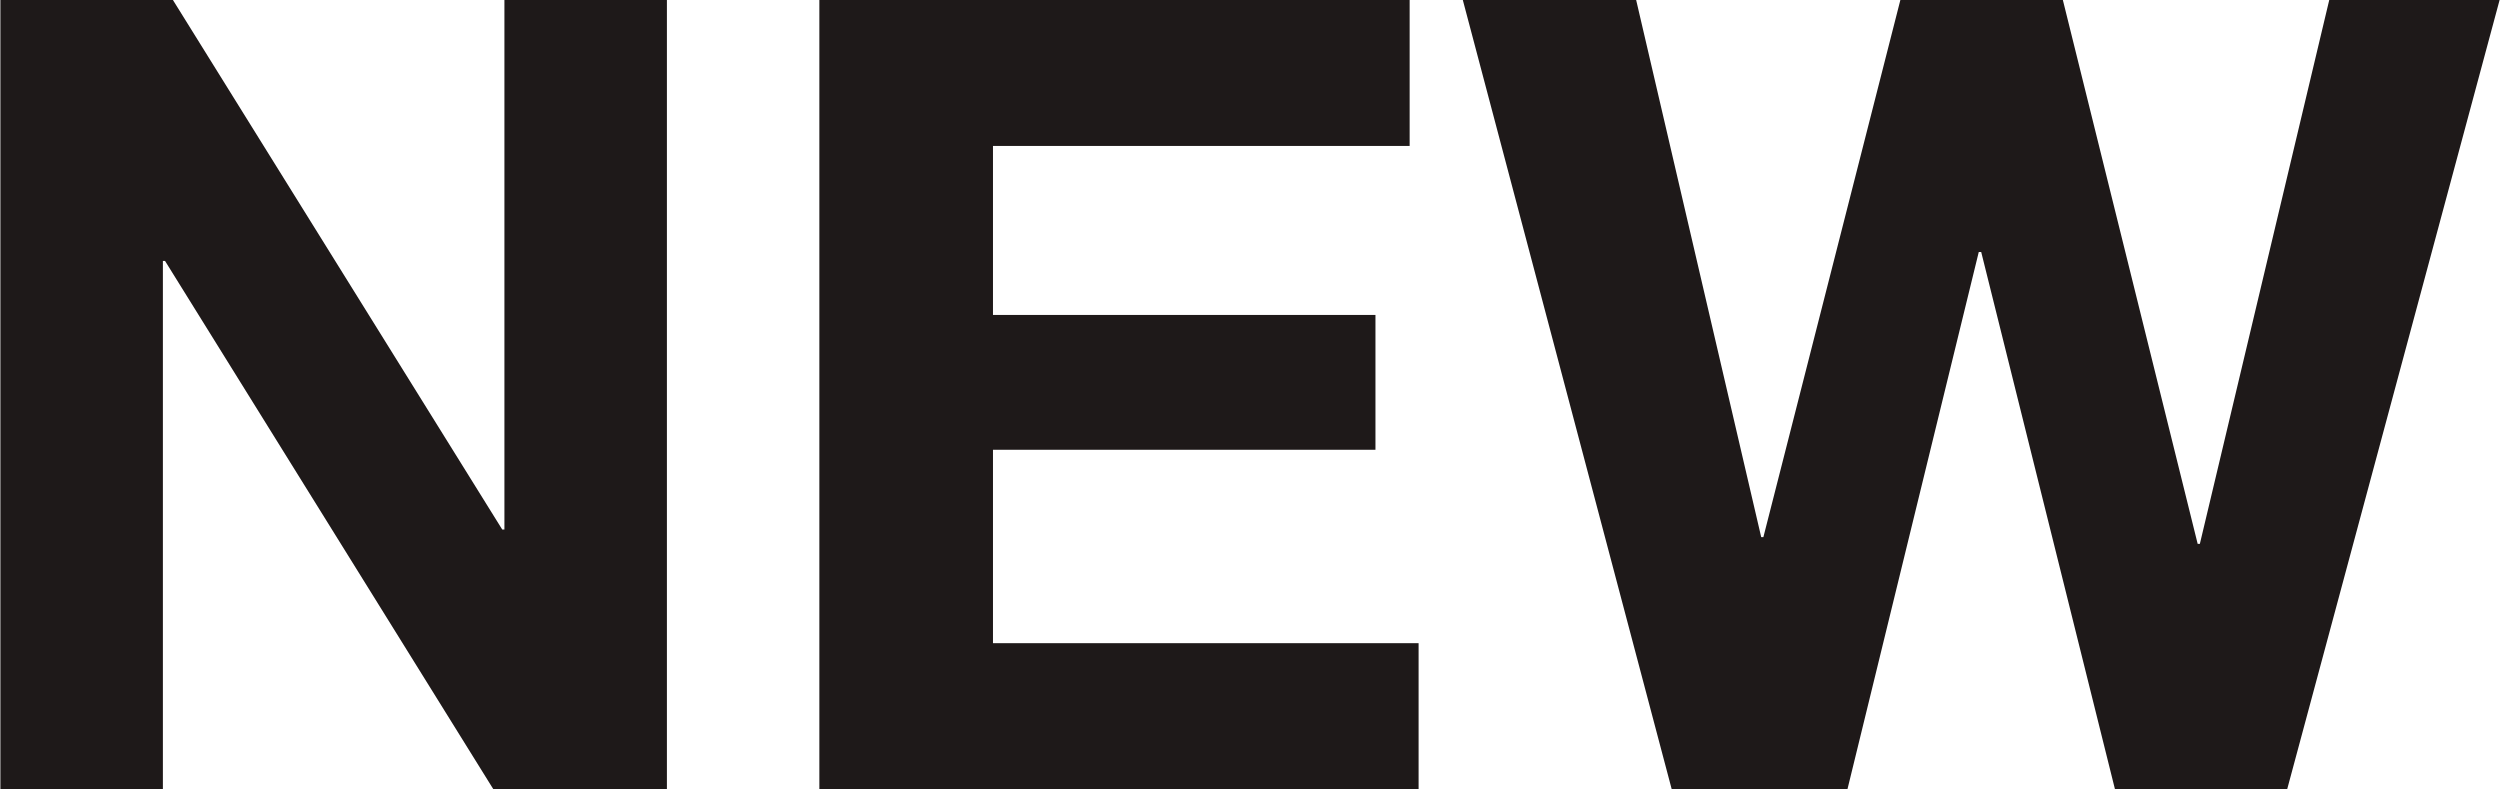 <?xml version="1.0" encoding="UTF-8"?>
<!DOCTYPE svg PUBLIC "-//W3C//DTD SVG 1.1//EN" "http://www.w3.org/Graphics/SVG/1.1/DTD/svg11.dtd">
<!-- Creator: CorelDRAW -->
<svg xmlns="http://www.w3.org/2000/svg" xml:space="preserve" width="377px" height="119px" version="1.1" style="shape-rendering:geometricPrecision; text-rendering:geometricPrecision; image-rendering:optimizeQuality; fill-rule:evenodd; clip-rule:evenodd"
viewBox="0 0 92.13 29.09"
 xmlns:xlink="http://www.w3.org/1999/xlink"
 xmlns:xodm="http://www.corel.com/coreldraw/odm/2003">
 <defs>
  <style type="text/css">
   <![CDATA[
    .fil0 {fill:#1E1919;fill-rule:nonzero}
   ]]>
  </style>
 </defs>
 <g id="Layer_x0020_1">
  <g id="_105553361361312">
   <polygon class="fil0" points="6.36,0 18.5,19.52 18.58,19.52 18.58,0 24.57,0 24.57,29.09 18.17,29.09 6.07,9.62 5.99,9.62 5.99,29.09 0,29.09 0,0 "/>
  </g>
  <g id="_105553361358976">
   <polygon class="fil0" points="51.95,0 51.95,5.38 36.59,5.38 36.59,11.61 50.69,11.61 50.69,16.58 36.59,16.58 36.59,23.71 52.28,23.71 52.28,29.09 30.19,29.09 30.19,0 "/>
  </g>
  <g id="_105553361355040">
   <polygon class="fil0" points="77.95,29.09 73.02,9.29 72.93,9.29 68.09,29.09 61.61,29.09 53.91,0 60.3,0 64.91,19.8 64.99,19.8 70.04,0 76.03,0 81,20.05 81.08,20.05 85.85,0 92.13,0 84.3,29.09 "/>
  </g>
 </g>
</svg>
